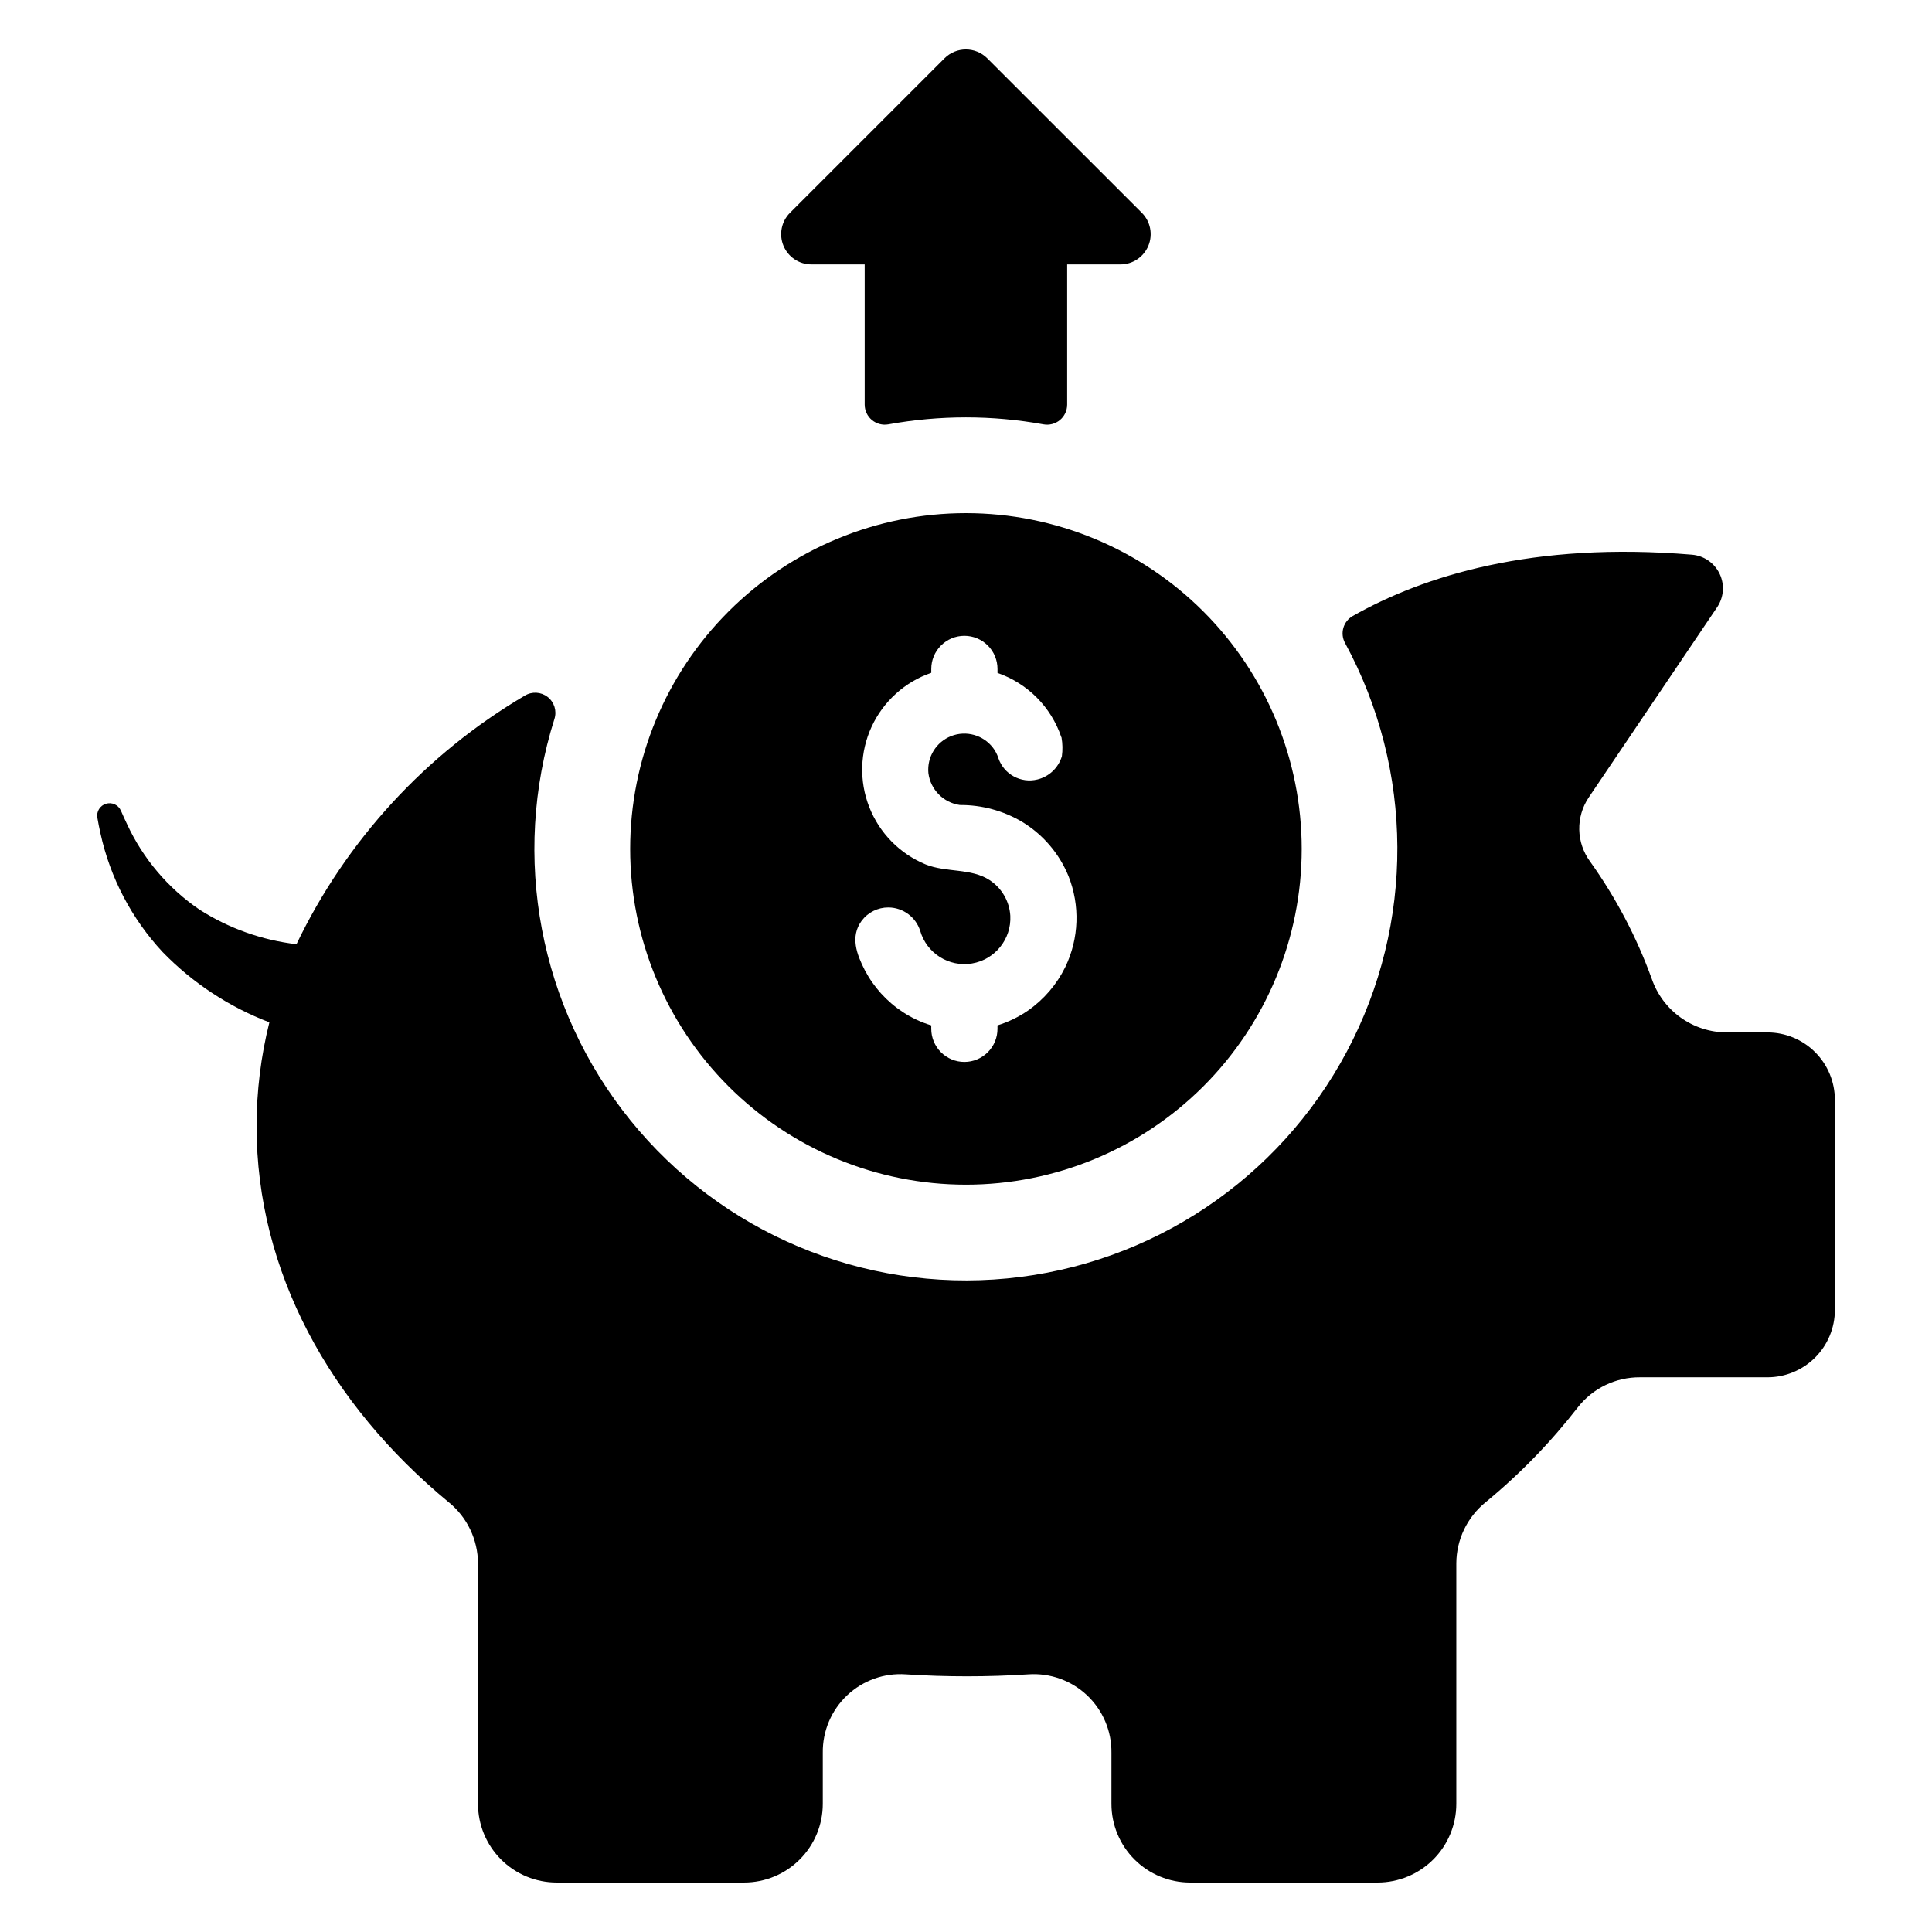 <?xml version="1.0" encoding="UTF-8"?>
<!-- Uploaded to: SVG Repo, www.svgrepo.com, Generator: SVG Repo Mixer Tools -->
<svg fill="#000000" width="800px" height="800px" version="1.1" viewBox="144 144 512 512" xmlns="http://www.w3.org/2000/svg">
 <g>
  <path d="m612.39 417.6h-10.895c-4.359-0.035-8.602-1.422-12.141-3.965-3.539-2.543-6.203-6.125-7.625-10.246-4.016-11.07-9.523-21.539-16.375-31.117-1.785-2.441-2.773-5.371-2.836-8.398-0.062-3.023 0.809-5.992 2.488-8.508l34.055-50.453c1.773-2.629 2.019-6 0.652-8.859-1.367-2.859-4.144-4.781-7.301-5.055-42.293-3.543-71.238 5.672-89.922 16.25-2.516 1.422-3.426 4.602-2.047 7.141 18.324 33.723 18.508 74.387 0.488 108.27-18.016 33.887-51.832 56.473-90.035 60.141s-75.695-12.07-99.832-41.91-31.695-69.797-20.125-106.39c0.664-2.121-0.059-4.43-1.812-5.797s-4.172-1.504-6.066-0.344c-26.258 15.465-47.316 38.395-60.492 65.867-9.148-1.07-17.934-4.203-25.695-9.16-8.332-5.676-14.969-13.504-19.203-22.652-0.562-1.176-1.121-2.379-1.629-3.582v0.004c-0.664-1.52-2.352-2.309-3.941-1.836-1.59 0.469-2.574 2.051-2.305 3.684 0.234 1.379 0.516 2.781 0.824 4.16v0.004c2.578 11.773 8.27 22.637 16.48 31.461 7.961 8.191 17.613 14.543 28.285 18.617-2.25 8.996-3.387 18.238-3.394 27.512 0 38.566 19.363 73.609 50.934 99.68h0.004c4.871 3.965 7.711 9.902 7.746 16.184v63.73c-0.004 5.531 2.195 10.836 6.106 14.75 3.914 3.914 9.219 6.109 14.754 6.109h49.652c5.531 0 10.84-2.195 14.75-6.109 3.914-3.91 6.109-9.219 6.109-14.75v-13.516c-0.078-5.754 2.262-11.277 6.445-15.23 4.184-3.949 9.828-5.969 15.57-5.566 5.336 0.359 10.758 0.523 16.23 0.523 5.473 0 10.891-0.176 16.25-0.523 5.738-0.395 11.379 1.625 15.559 5.574 4.18 3.953 6.516 9.473 6.441 15.223v13.516c0 5.531 2.195 10.836 6.109 14.75 3.91 3.91 9.215 6.109 14.75 6.109h49.68c5.531 0 10.836-2.199 14.75-6.109 3.91-3.914 6.109-9.219 6.109-14.75v-63.73c0.027-6.269 2.859-12.195 7.719-16.16 9.078-7.461 17.297-15.918 24.5-25.207 3.965-5.055 10.047-7.984 16.469-7.938h33.762c4.738 0 9.285-1.883 12.637-5.234 3.352-3.352 5.234-7.894 5.234-12.633v-55.664c0-4.738-1.883-9.285-5.234-12.633-3.352-3.352-7.898-5.234-12.637-5.234z"/>
  <path d="m399.97 457.95c23.598 0.004 46.23-9.367 62.922-26.051s26.07-39.316 26.074-62.914c0.004-23.602-9.367-46.234-26.051-62.926-16.688-16.688-39.316-26.066-62.918-26.07-23.598-0.004-46.23 9.367-62.922 26.051-16.691 16.684-26.07 39.316-26.074 62.914-0.004 23.598 9.367 46.234 26.055 62.922 16.684 16.691 39.312 26.07 62.914 26.074zm-27.609-69.949c1.672-2.231 4.305-3.535 7.094-3.516 3.852 0.031 7.242 2.535 8.406 6.207 1.719 5.945 7.621 9.66 13.723 8.637 6.106-1.023 10.473-6.461 10.156-12.641-0.23-3.824-2.246-7.312-5.441-9.418-4.922-3.269-11.586-1.988-17-4.188-6.844-2.82-12.238-8.309-14.938-15.195-2.703-6.891-2.477-14.582 0.625-21.301 3.106-6.715 8.812-11.875 15.809-14.285v-1.012c-0.004-2.328 0.918-4.566 2.566-6.215 1.645-1.648 3.879-2.578 6.211-2.578 2.328 0 4.562 0.93 6.211 2.578 1.645 1.648 2.566 3.887 2.562 6.215v1.043c7.957 2.75 14.199 9.023 16.906 16.996 0.027 0.039 0.047 0.078 0.062 0.121 0.289 1.648 0.32 3.328 0.09 4.984-0.926 3.059-3.402 5.398-6.512 6.144-4.371 1.062-8.832-1.375-10.301-5.625-0.312-1.004-0.801-1.945-1.438-2.781-2.59-3.391-7.109-4.656-11.086-3.106-3.973 1.555-6.434 5.555-6.035 9.801 0.551 4.383 3.973 7.852 8.344 8.469 5.785-0.035 11.469 1.496 16.449 4.434 5.539 3.348 9.859 8.383 12.32 14.367 3.117 7.801 2.82 16.555-0.824 24.125-2.269 4.629-5.676 8.605-9.906 11.555-2.477 1.703-5.199 3.023-8.07 3.914v0.887c0.008 2.332-0.914 4.57-2.559 6.223-1.648 1.652-3.883 2.582-6.215 2.582-2.332 0-4.57-0.93-6.219-2.582-1.645-1.652-2.566-3.891-2.559-6.223v-0.887c-2.664-0.801-5.195-1.984-7.519-3.516-4.269-2.793-7.754-6.637-10.117-11.16-2.109-4.129-3.914-8.836-0.797-13.055z"/>
  <path d="m359.03 214.07h14.121v37.156-0.004c0 1.582 0.699 3.078 1.914 4.09 1.215 1.012 2.812 1.434 4.367 1.148 13.59-2.465 27.508-2.465 41.098 0 1.555 0.285 3.152-0.133 4.367-1.145 1.215-1.012 1.914-2.512 1.914-4.09v-37.156h14.117c3.238 0 6.16-1.953 7.402-4.949 1.238-2.996 0.555-6.441-1.738-8.734l-40.957-40.938c-3.133-3.129-8.203-3.129-11.332 0l-40.941 40.941c-2.289 2.289-2.977 5.738-1.734 8.73 1.238 2.996 4.16 4.949 7.402 4.949z"/>
 </g>
</svg>